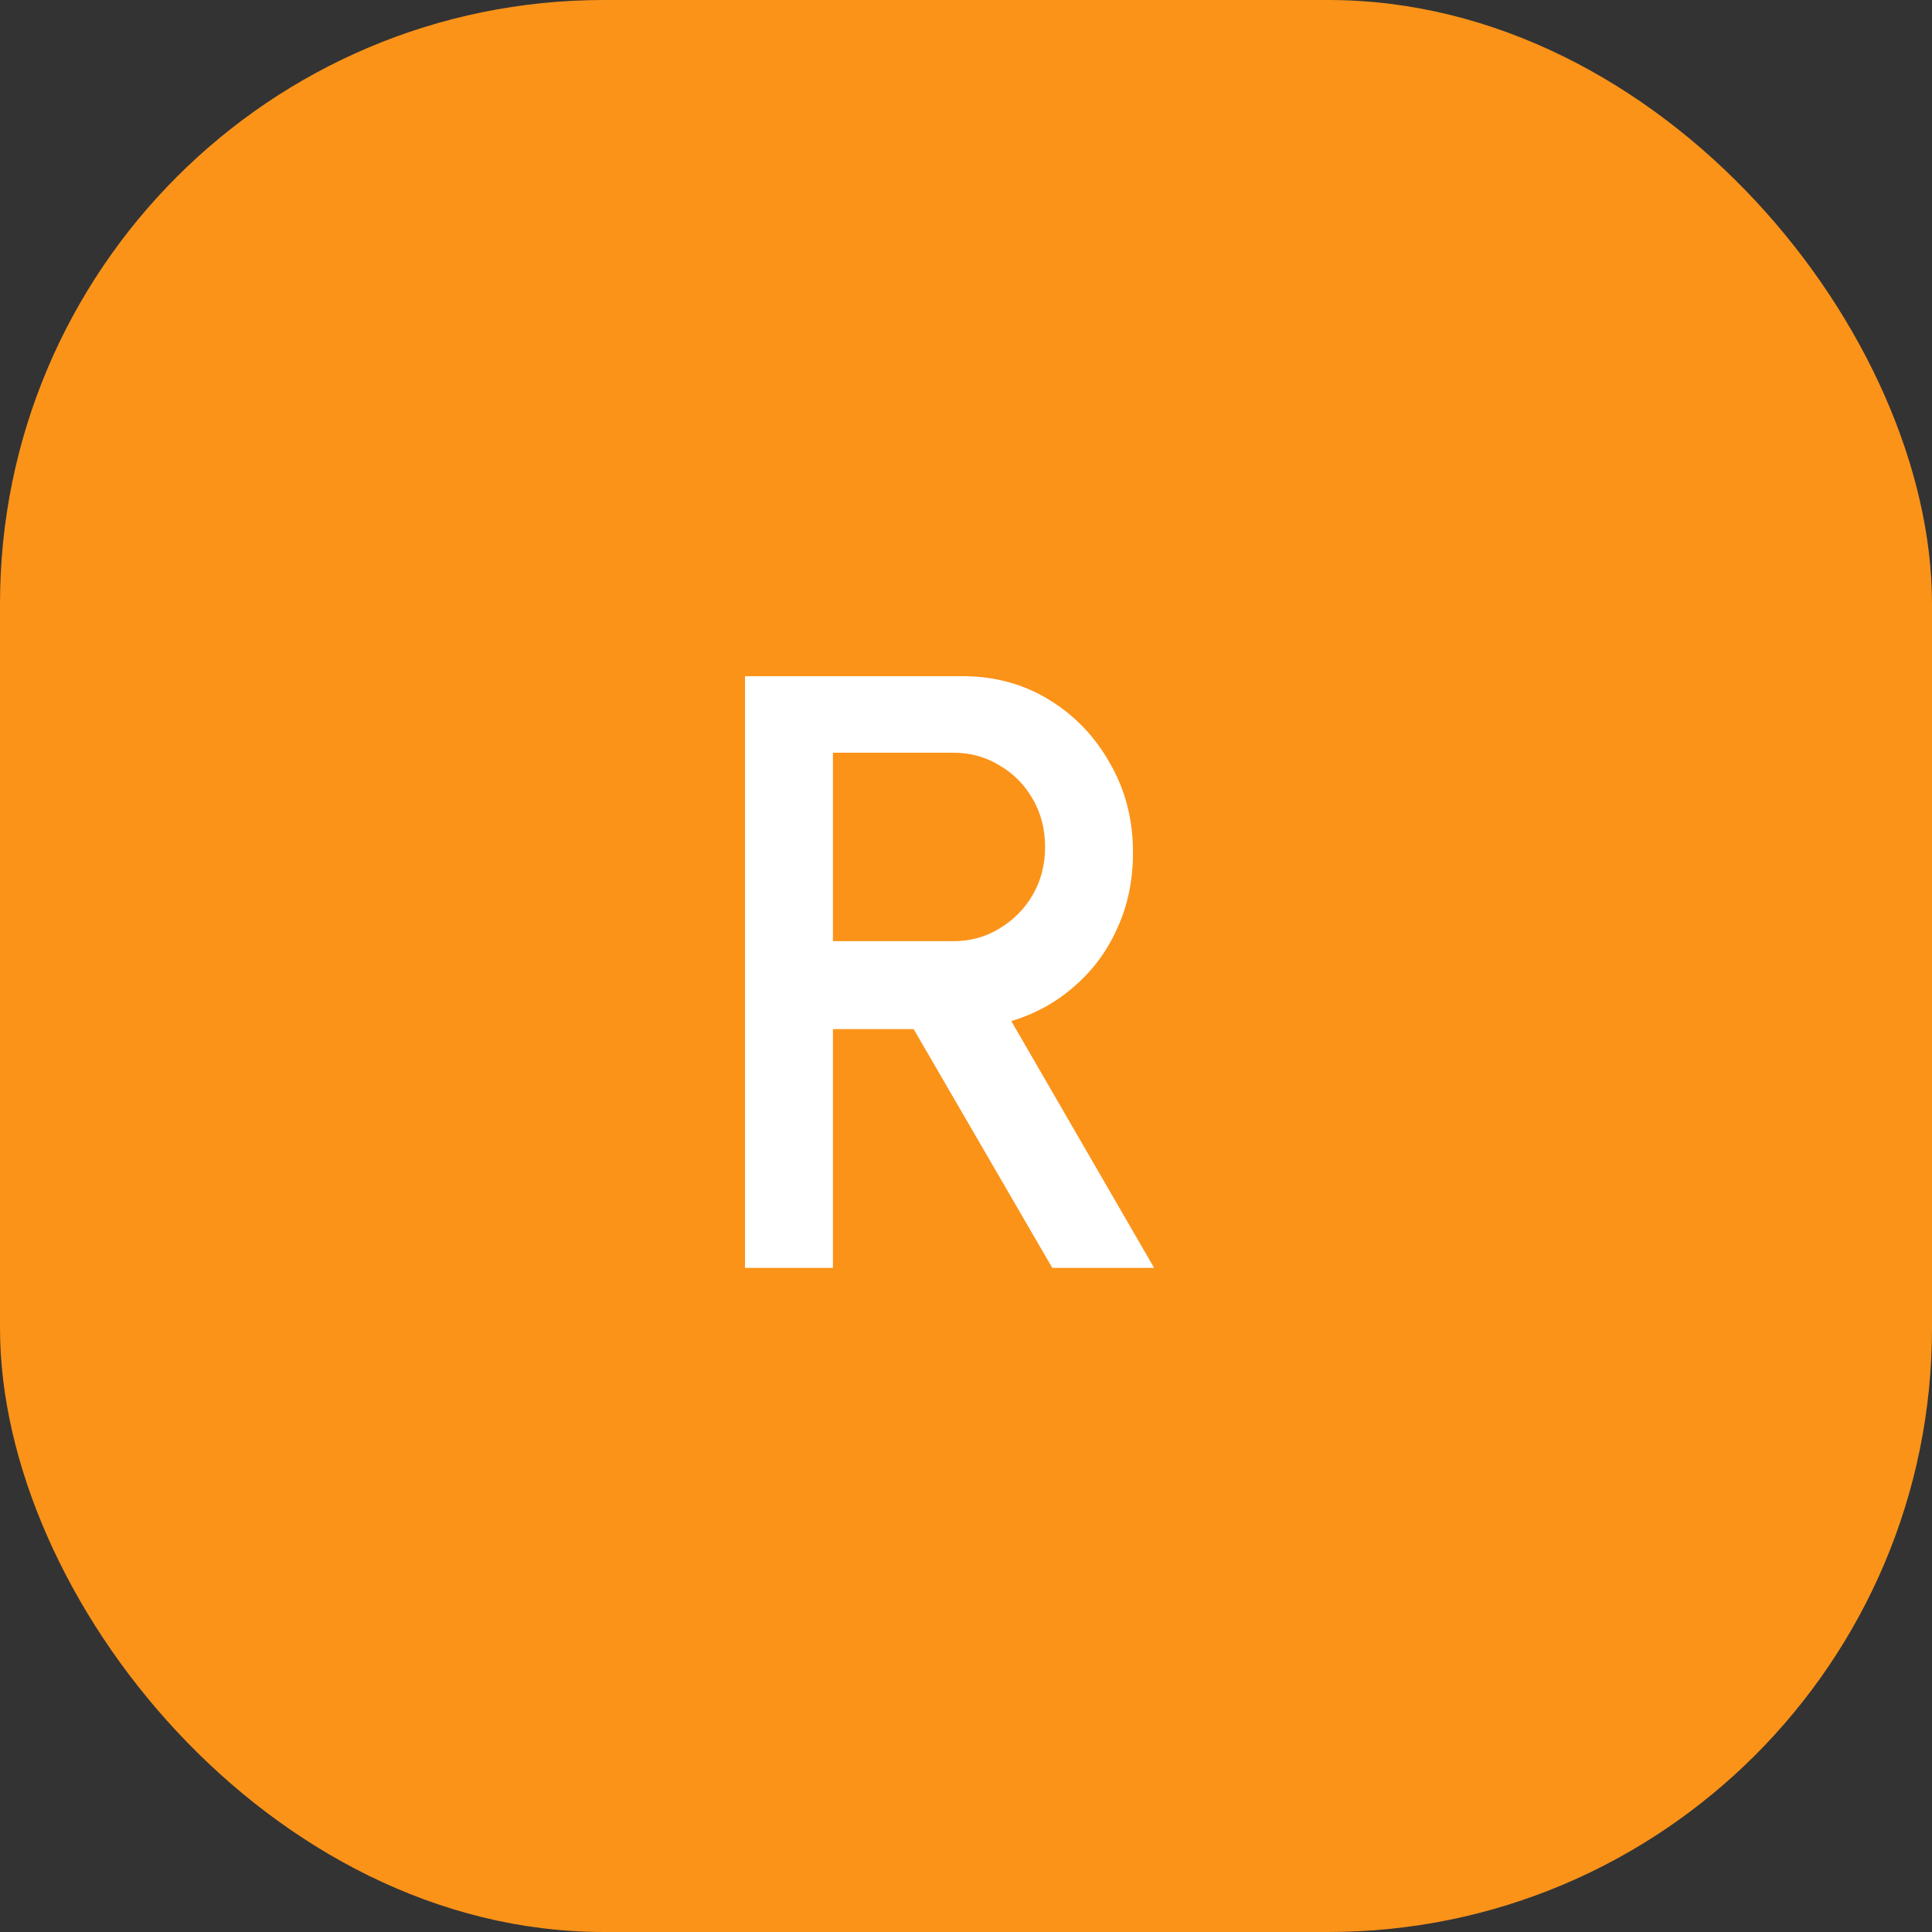 <svg width="32" height="32" viewBox="0 0 32 32" fill="none" xmlns="http://www.w3.org/2000/svg">
<rect x="0" y="0" width="32" height="32" fill="#333333" stroke="none"/>
<rect width="32" height="32" rx="10" fill="#FB9319"/>
<path d="M12.34 21V11.2H15.945C16.477 11.2 16.955 11.331 17.38 11.592C17.805 11.853 18.141 12.206 18.388 12.649C18.64 13.088 18.766 13.578 18.766 14.119C18.766 14.576 18.68 14.994 18.507 15.372C18.339 15.75 18.101 16.072 17.793 16.338C17.49 16.604 17.142 16.795 16.75 16.912L19.116 21H17.429L15.133 17.045H13.796V21H12.34ZM13.796 15.589H15.791C16.071 15.589 16.325 15.519 16.554 15.379C16.787 15.239 16.972 15.052 17.107 14.819C17.242 14.586 17.31 14.322 17.31 14.028C17.31 13.734 17.242 13.47 17.107 13.237C16.972 12.999 16.787 12.812 16.554 12.677C16.325 12.537 16.071 12.467 15.791 12.467H13.796V15.589Z" fill="white"/>
</svg>
